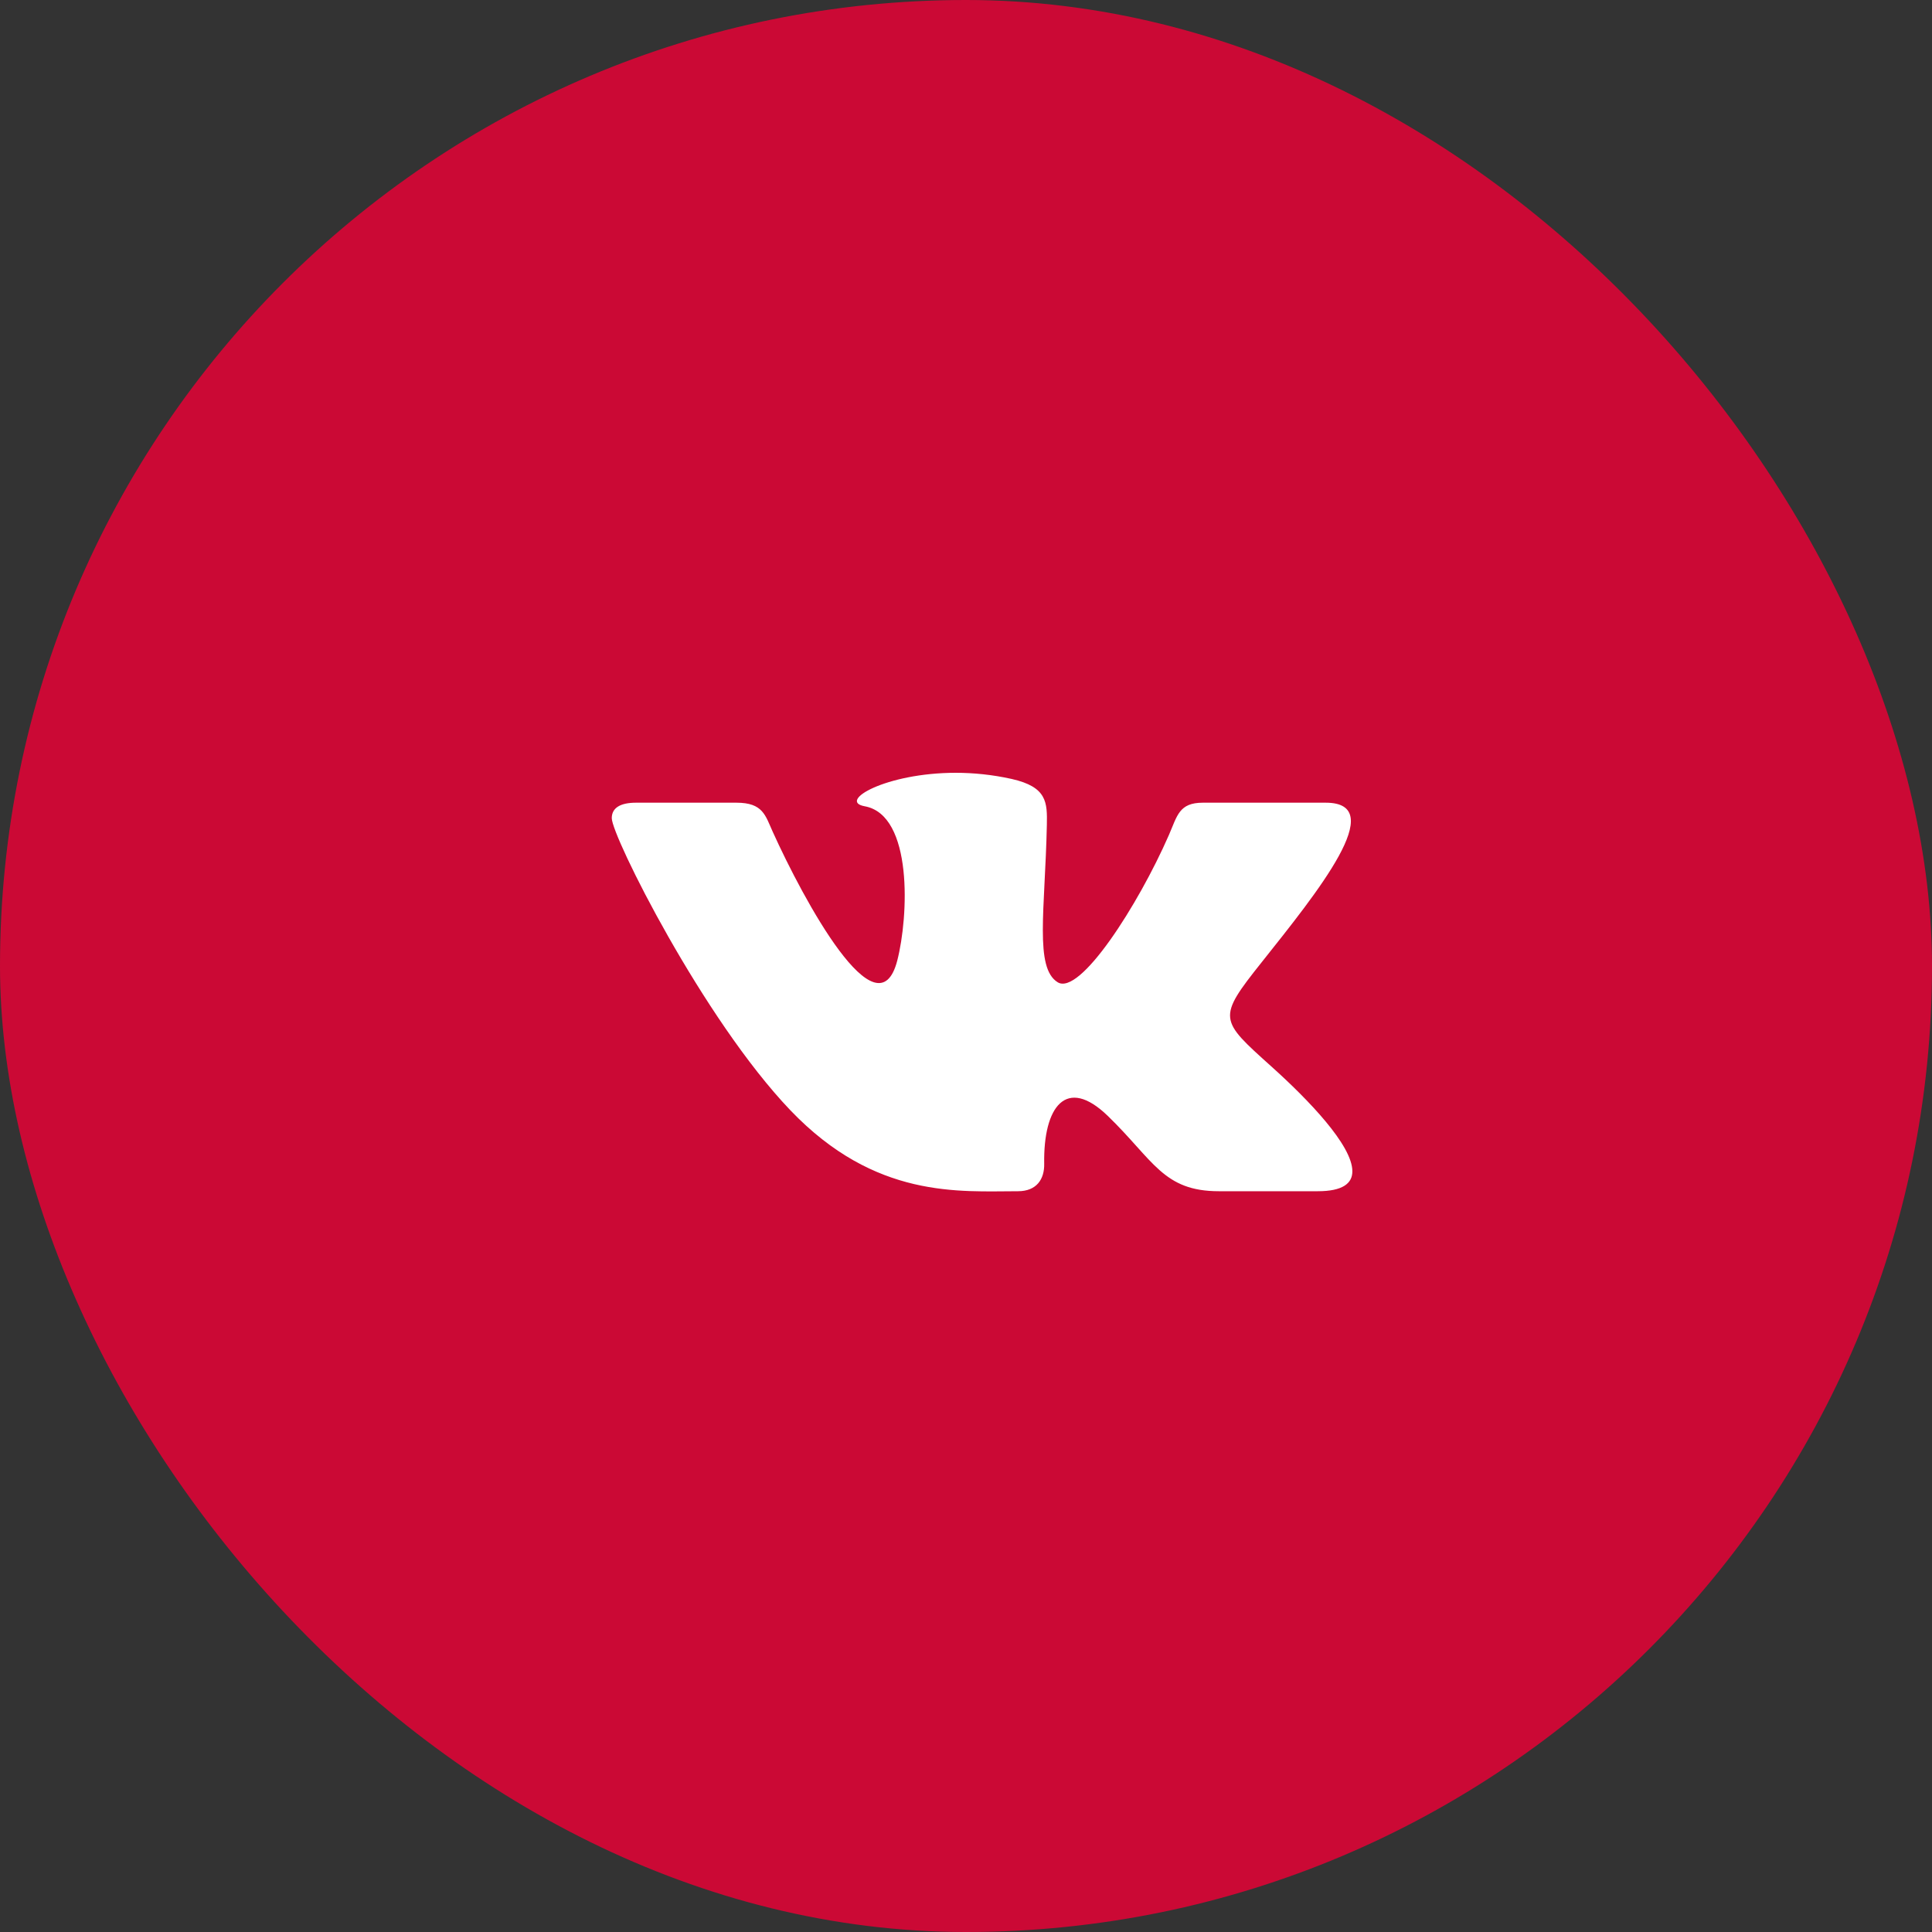 <svg width="40" height="40" viewBox="0 0 40 40" fill="none" xmlns="http://www.w3.org/2000/svg">
<rect x="0" y="0" width="40" height="40" fill="#333333" stroke="none"/>
<rect width="40" height="40" rx="20" fill="#CB0935"/>
<path d="M27.282 24.663H25.237C24.082 24.663 23.887 24.025 22.936 23.104C22.076 22.271 21.599 22.91 21.619 24.096C21.625 24.41 21.465 24.663 21.076 24.663C19.865 24.663 18.124 24.828 16.363 22.986C14.558 21.098 12.666 17.312 12.666 16.939C12.666 16.719 12.854 16.619 13.168 16.619H15.248C15.798 16.619 15.845 16.883 15.999 17.222C16.638 18.634 18.169 21.469 18.577 19.887C18.811 18.979 18.907 16.874 17.903 16.693C17.334 16.59 18.336 16 19.789 16C20.151 16 20.543 16.038 20.944 16.127C21.681 16.293 21.683 16.613 21.674 17.08C21.636 18.847 21.416 20.036 21.897 20.336C22.356 20.624 23.564 18.742 24.2 17.29C24.375 16.888 24.41 16.619 24.904 16.619H27.447C28.779 16.619 27.273 18.474 26.122 19.922C25.194 21.087 25.244 21.11 26.322 22.08C27.092 22.771 27.999 23.714 27.999 24.249C28.001 24.501 27.798 24.663 27.282 24.663Z" fill="white"/>
</svg>
